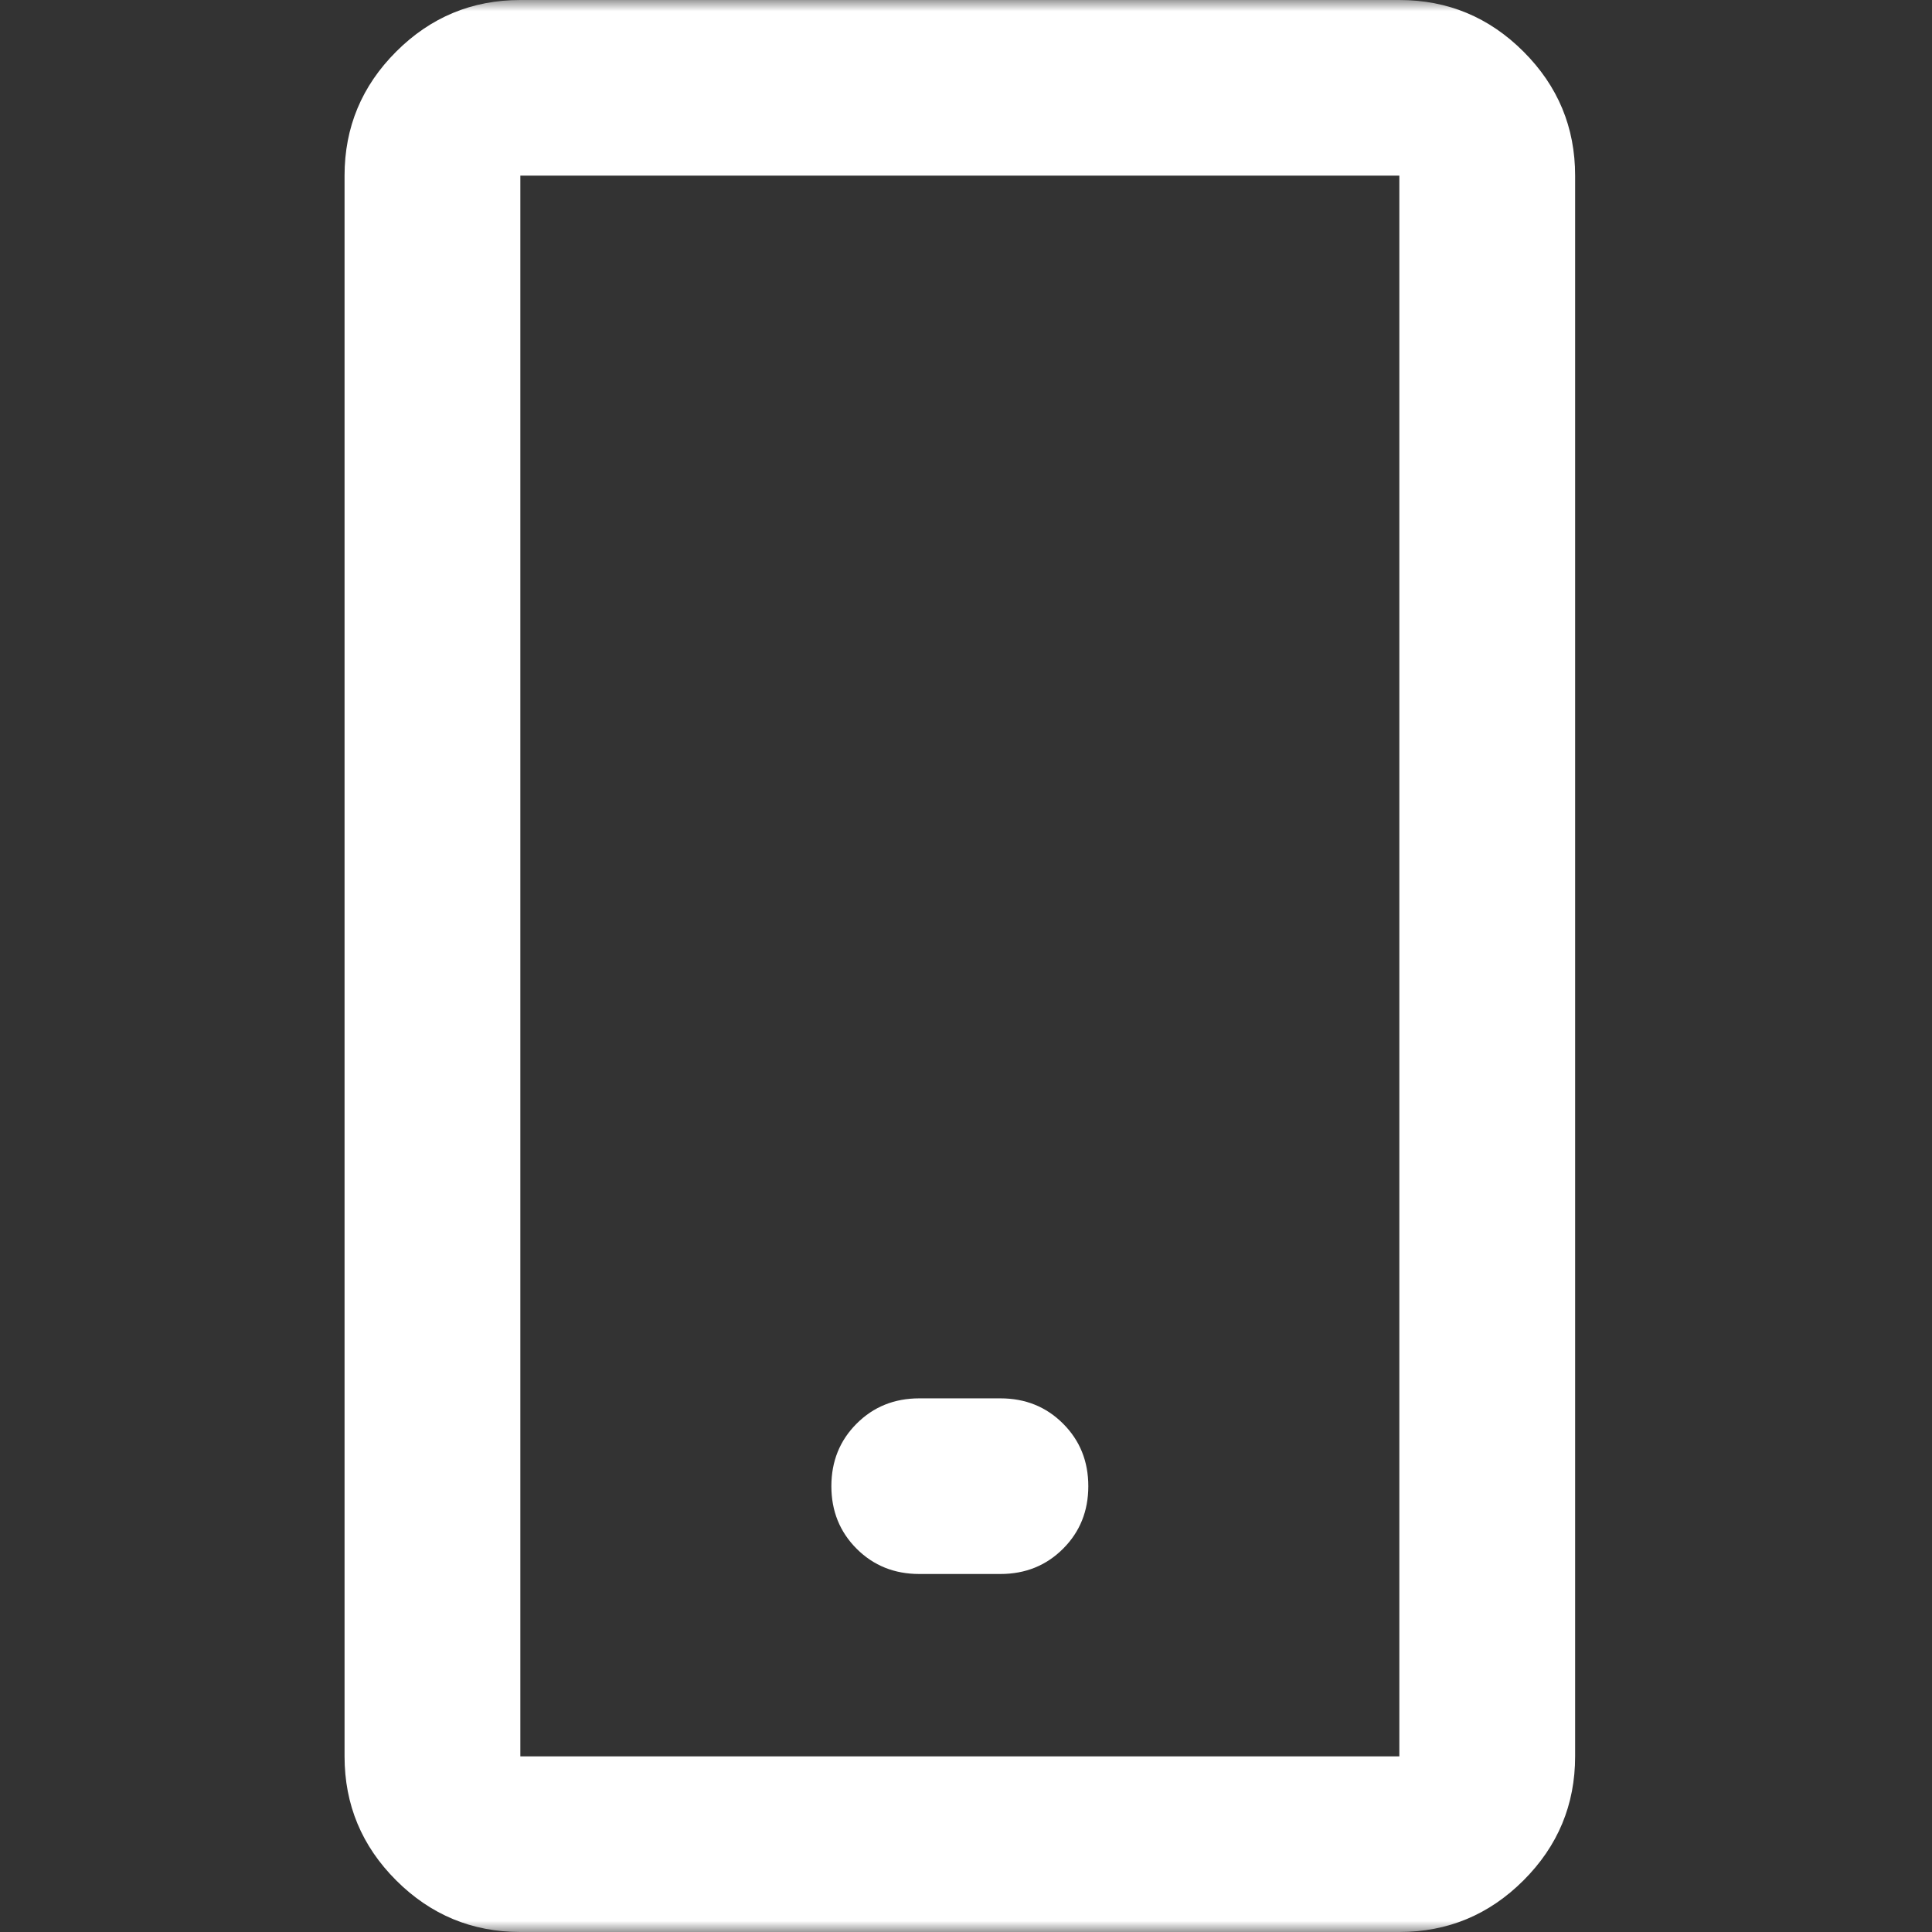 <?xml version="1.0" encoding="UTF-8"?> <svg xmlns="http://www.w3.org/2000/svg" width="85" height="85" viewBox="0 0 85 85" fill="none"><rect x="0" y="0" width="85" height="85" fill="#333333" stroke="none"/><mask id="mask0_138_3127" style="mask-type:alpha" maskUnits="userSpaceOnUse" x="0" y="0" width="85" height="85"><rect width="85" height="85" fill="#D9D9D9"></rect></mask><g mask="url(#mask0_138_3127)"><path d="M40.444 69.249C39.349 69.249 38.43 68.879 37.689 68.139C36.948 67.398 36.577 66.481 36.577 65.386C36.577 64.291 36.948 63.373 37.689 62.633C38.43 61.892 39.349 61.522 40.444 61.522H44.014C45.11 61.522 46.028 61.892 46.769 62.633C47.511 63.373 47.881 64.291 47.881 65.386C47.881 66.481 47.511 67.398 46.769 68.139C46.028 68.879 45.11 69.249 44.014 69.249H40.444ZM22.893 85C20.767 85 18.946 84.243 17.431 82.73C15.916 81.217 15.159 79.398 15.159 77.273V7.727C15.159 5.602 15.916 3.783 17.431 2.27C18.946 0.757 20.767 0 22.893 0H61.565C63.692 0 65.513 0.757 67.027 2.27C68.542 3.783 69.299 5.602 69.299 7.727V77.273C69.299 79.398 68.542 81.217 67.027 82.73C65.513 84.243 63.692 85 61.565 85H22.893ZM22.893 77.273H61.565V7.727H22.893V77.273Z" fill="white"></path></g></svg> 